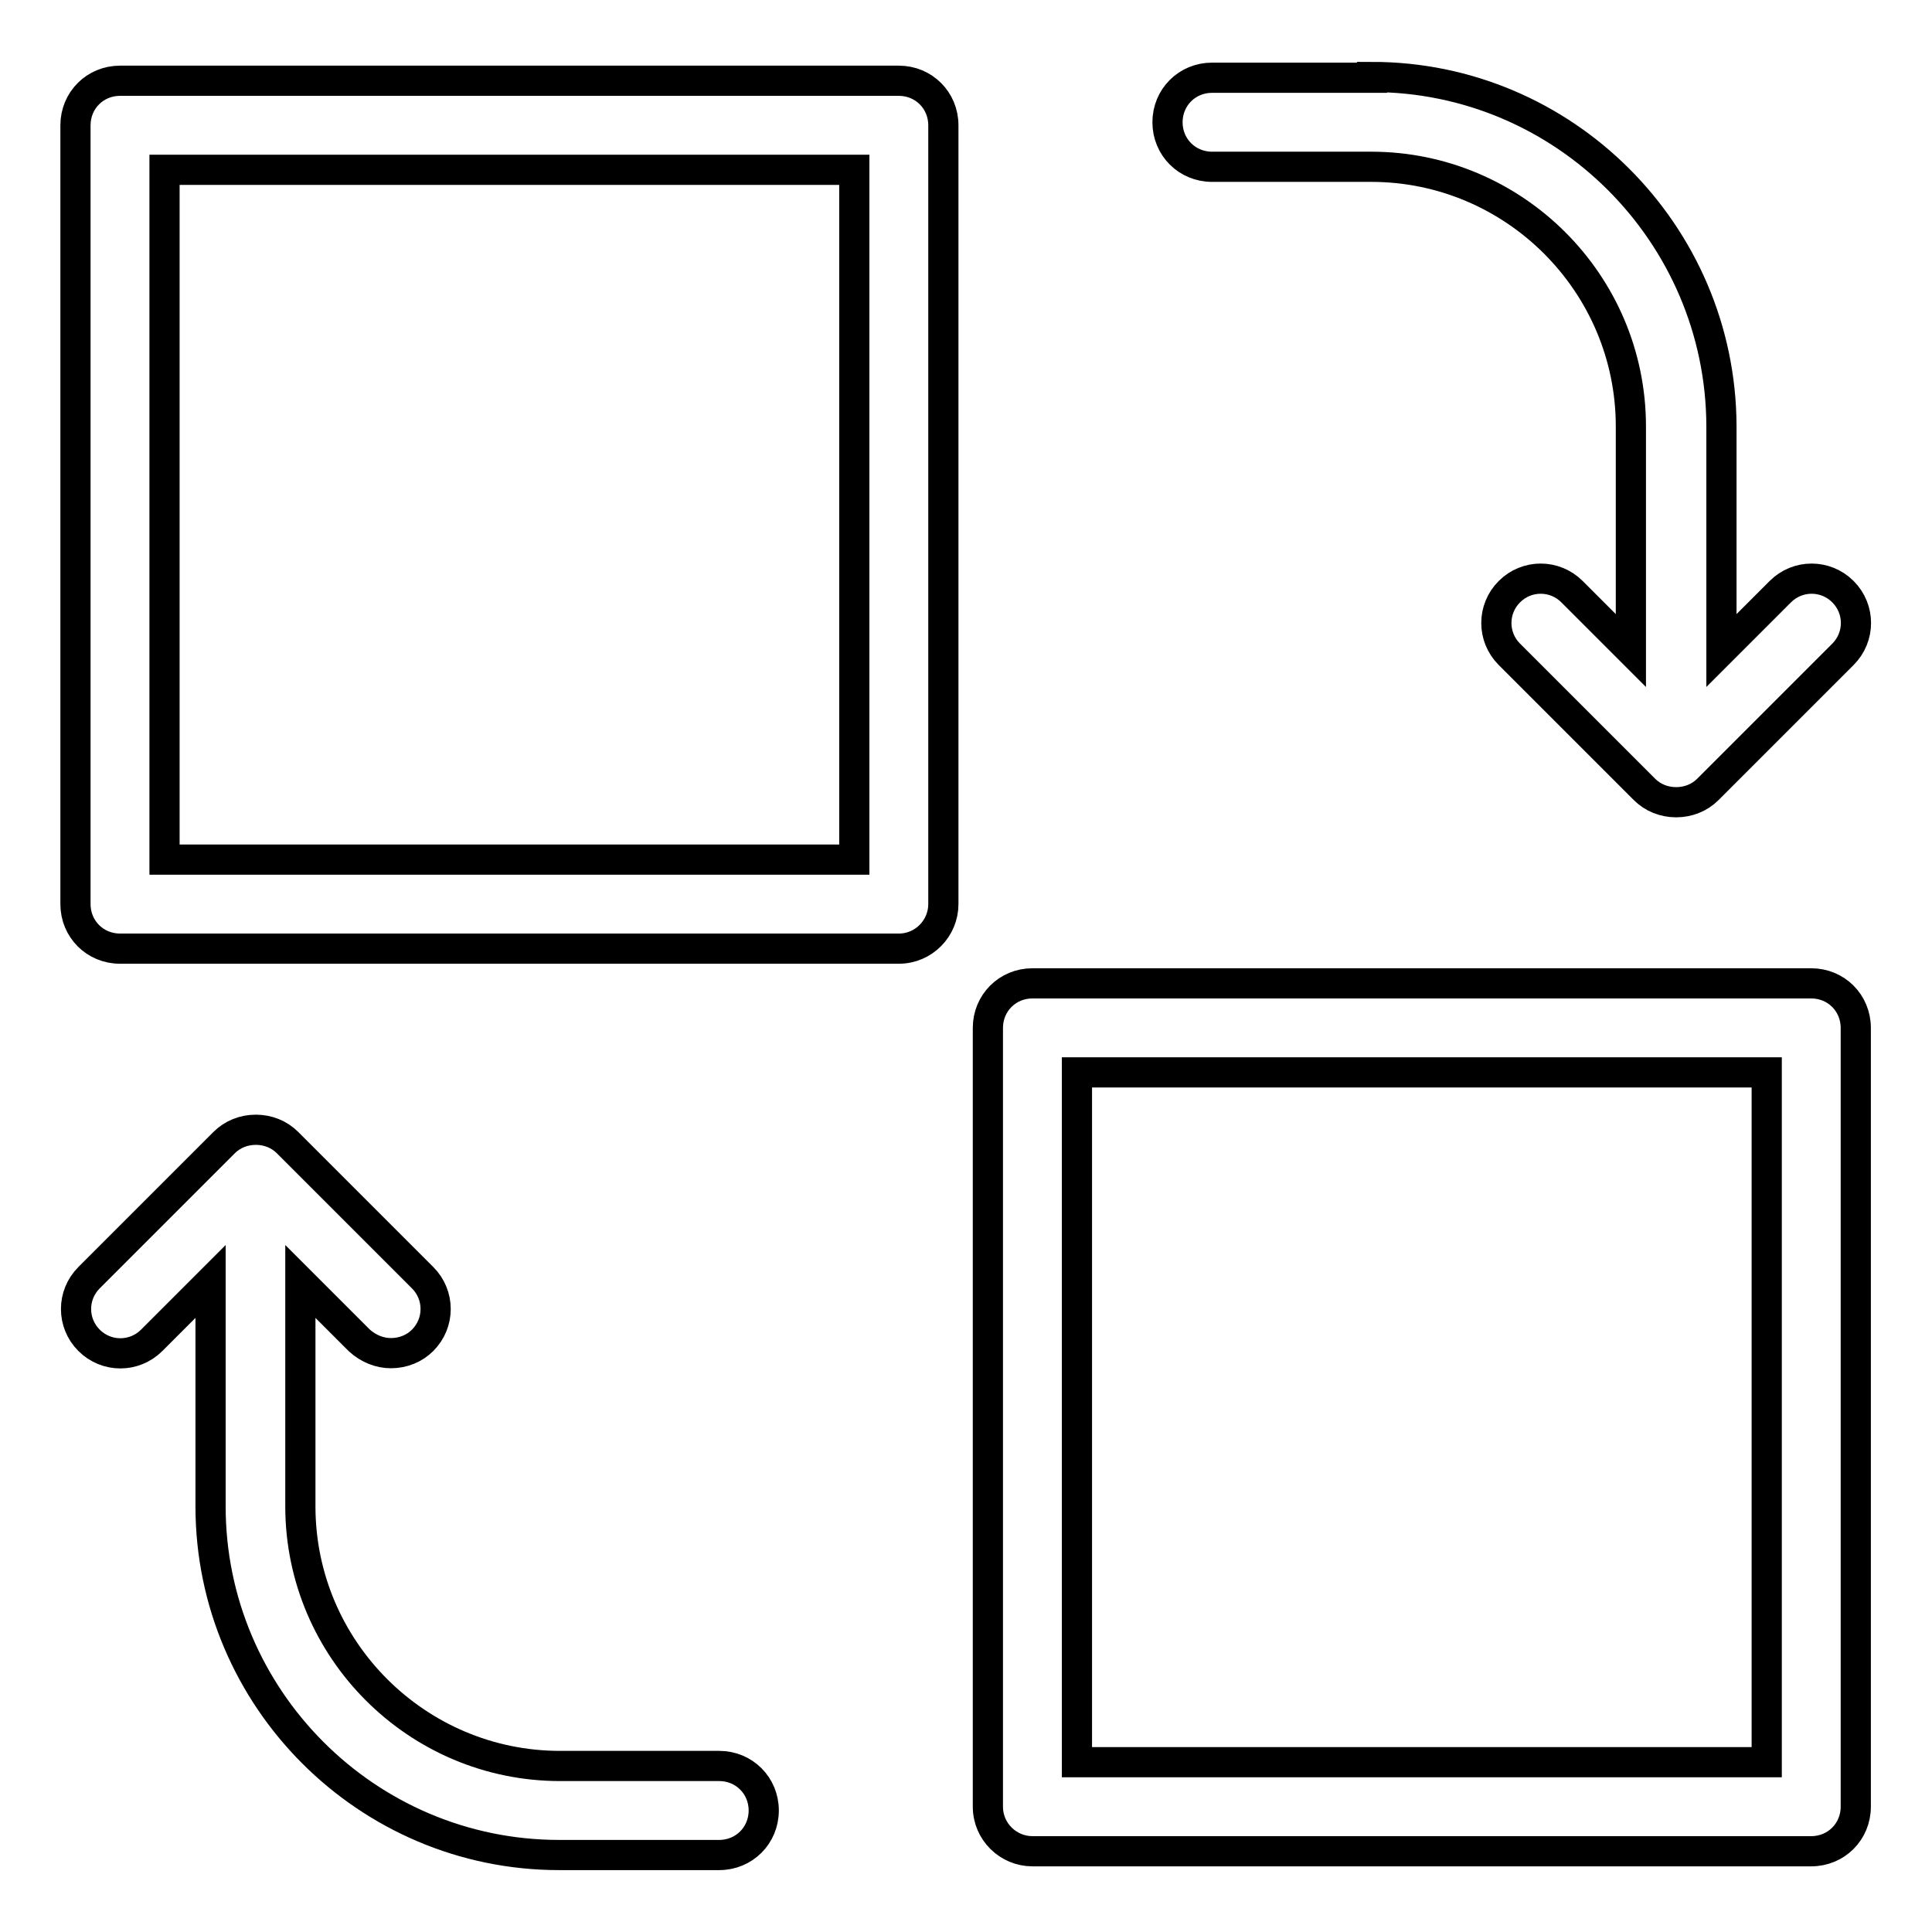 <?xml version="1.0" encoding="utf-8"?>
<!-- Svg Vector Icons : http://www.onlinewebfonts.com/icon -->
<!DOCTYPE svg PUBLIC "-//W3C//DTD SVG 1.1//EN" "http://www.w3.org/Graphics/SVG/1.1/DTD/svg11.dtd">
<svg version="1.1" xmlns="http://www.w3.org/2000/svg" xmlns:xlink="http://www.w3.org/1999/xlink" x="0px" y="0px" viewBox="0 0 256 256" enable-background="new 0 0 256 256" xml:space="preserve">
<g> <path stroke-width="4" fill-opacity="0" stroke="#000000"  d="M181.8,10.2c25.5,0,46.2,20.8,46.3,46.2v29.8l7.8-7.8c2.3-2.3,6-2.3,8.3,0c0,0,0,0,0,0c2.3,2.3,2.3,6,0,8.3 c0,0,0,0,0,0l-17.9,17.9c-1.1,1.1-2.6,1.7-4.2,1.7c-1.6,0-3.1-0.6-4.2-1.7l-17.9-17.9c-2.3-2.3-2.3-6,0-8.3c0,0,0,0,0,0 c2.3-2.3,6-2.3,8.3,0c0,0,0,0,0,0l7.8,7.8V56.5c0-19-15.5-34.4-34.4-34.4h-21.1c-3.3,0-5.9-2.6-5.9-5.9c0-3.3,2.6-5.9,5.9-5.9 c0,0,0,0,0,0H181.8z M125,119.8c0,3.2-2.6,5.9-5.9,5.9H15.9c-3.3,0-5.9-2.6-5.9-5.9c0,0,0,0,0,0V16.6c0-3.3,2.6-5.9,5.9-5.9 c0,0,0,0,0,0h103.2c3.3,0,5.9,2.6,5.9,5.9c0,0,0,0,0,0L125,119.8L125,119.8z M113.2,113.9V22.5H21.8v91.4L113.2,113.9L113.2,113.9z  M74.1,245.8c-25.5,0-46.2-20.8-46.2-46.2v-29.8l-7.8,7.8c-2.3,2.3-6,2.3-8.3,0c0,0,0,0,0,0c-2.3-2.3-2.3-6,0-8.3c0,0,0,0,0,0 l17.9-17.9c1.1-1.1,2.6-1.7,4.2-1.7c1.6,0,3.1,0.6,4.2,1.7l17.9,17.9c2.3,2.3,2.3,6,0,8.3c0,0,0,0,0,0c-1.1,1.1-2.6,1.7-4.2,1.7 c-1.5,0-3-0.6-4.2-1.7l-7.8-7.8v29.8c0,19,15.5,34.4,34.4,34.4h21.1c3.3,0,5.9,2.6,5.9,5.9c0,3.3-2.6,5.9-5.9,5.9c0,0,0,0,0,0 L74.1,245.8L74.1,245.8z M136.8,245.3c-3.2,0-5.9-2.6-5.9-5.9V136.2c0-3.3,2.6-5.9,5.9-5.9c0,0,0,0,0,0H240c3.3,0,5.9,2.6,5.9,5.9 c0,0,0,0,0,0v103.2c0,3.3-2.6,5.9-5.9,5.9c0,0,0,0,0,0H136.8L136.8,245.3z M142.7,142.1v91.4h91.4v-91.4L142.7,142.1L142.7,142.1z" /></g>
</svg>